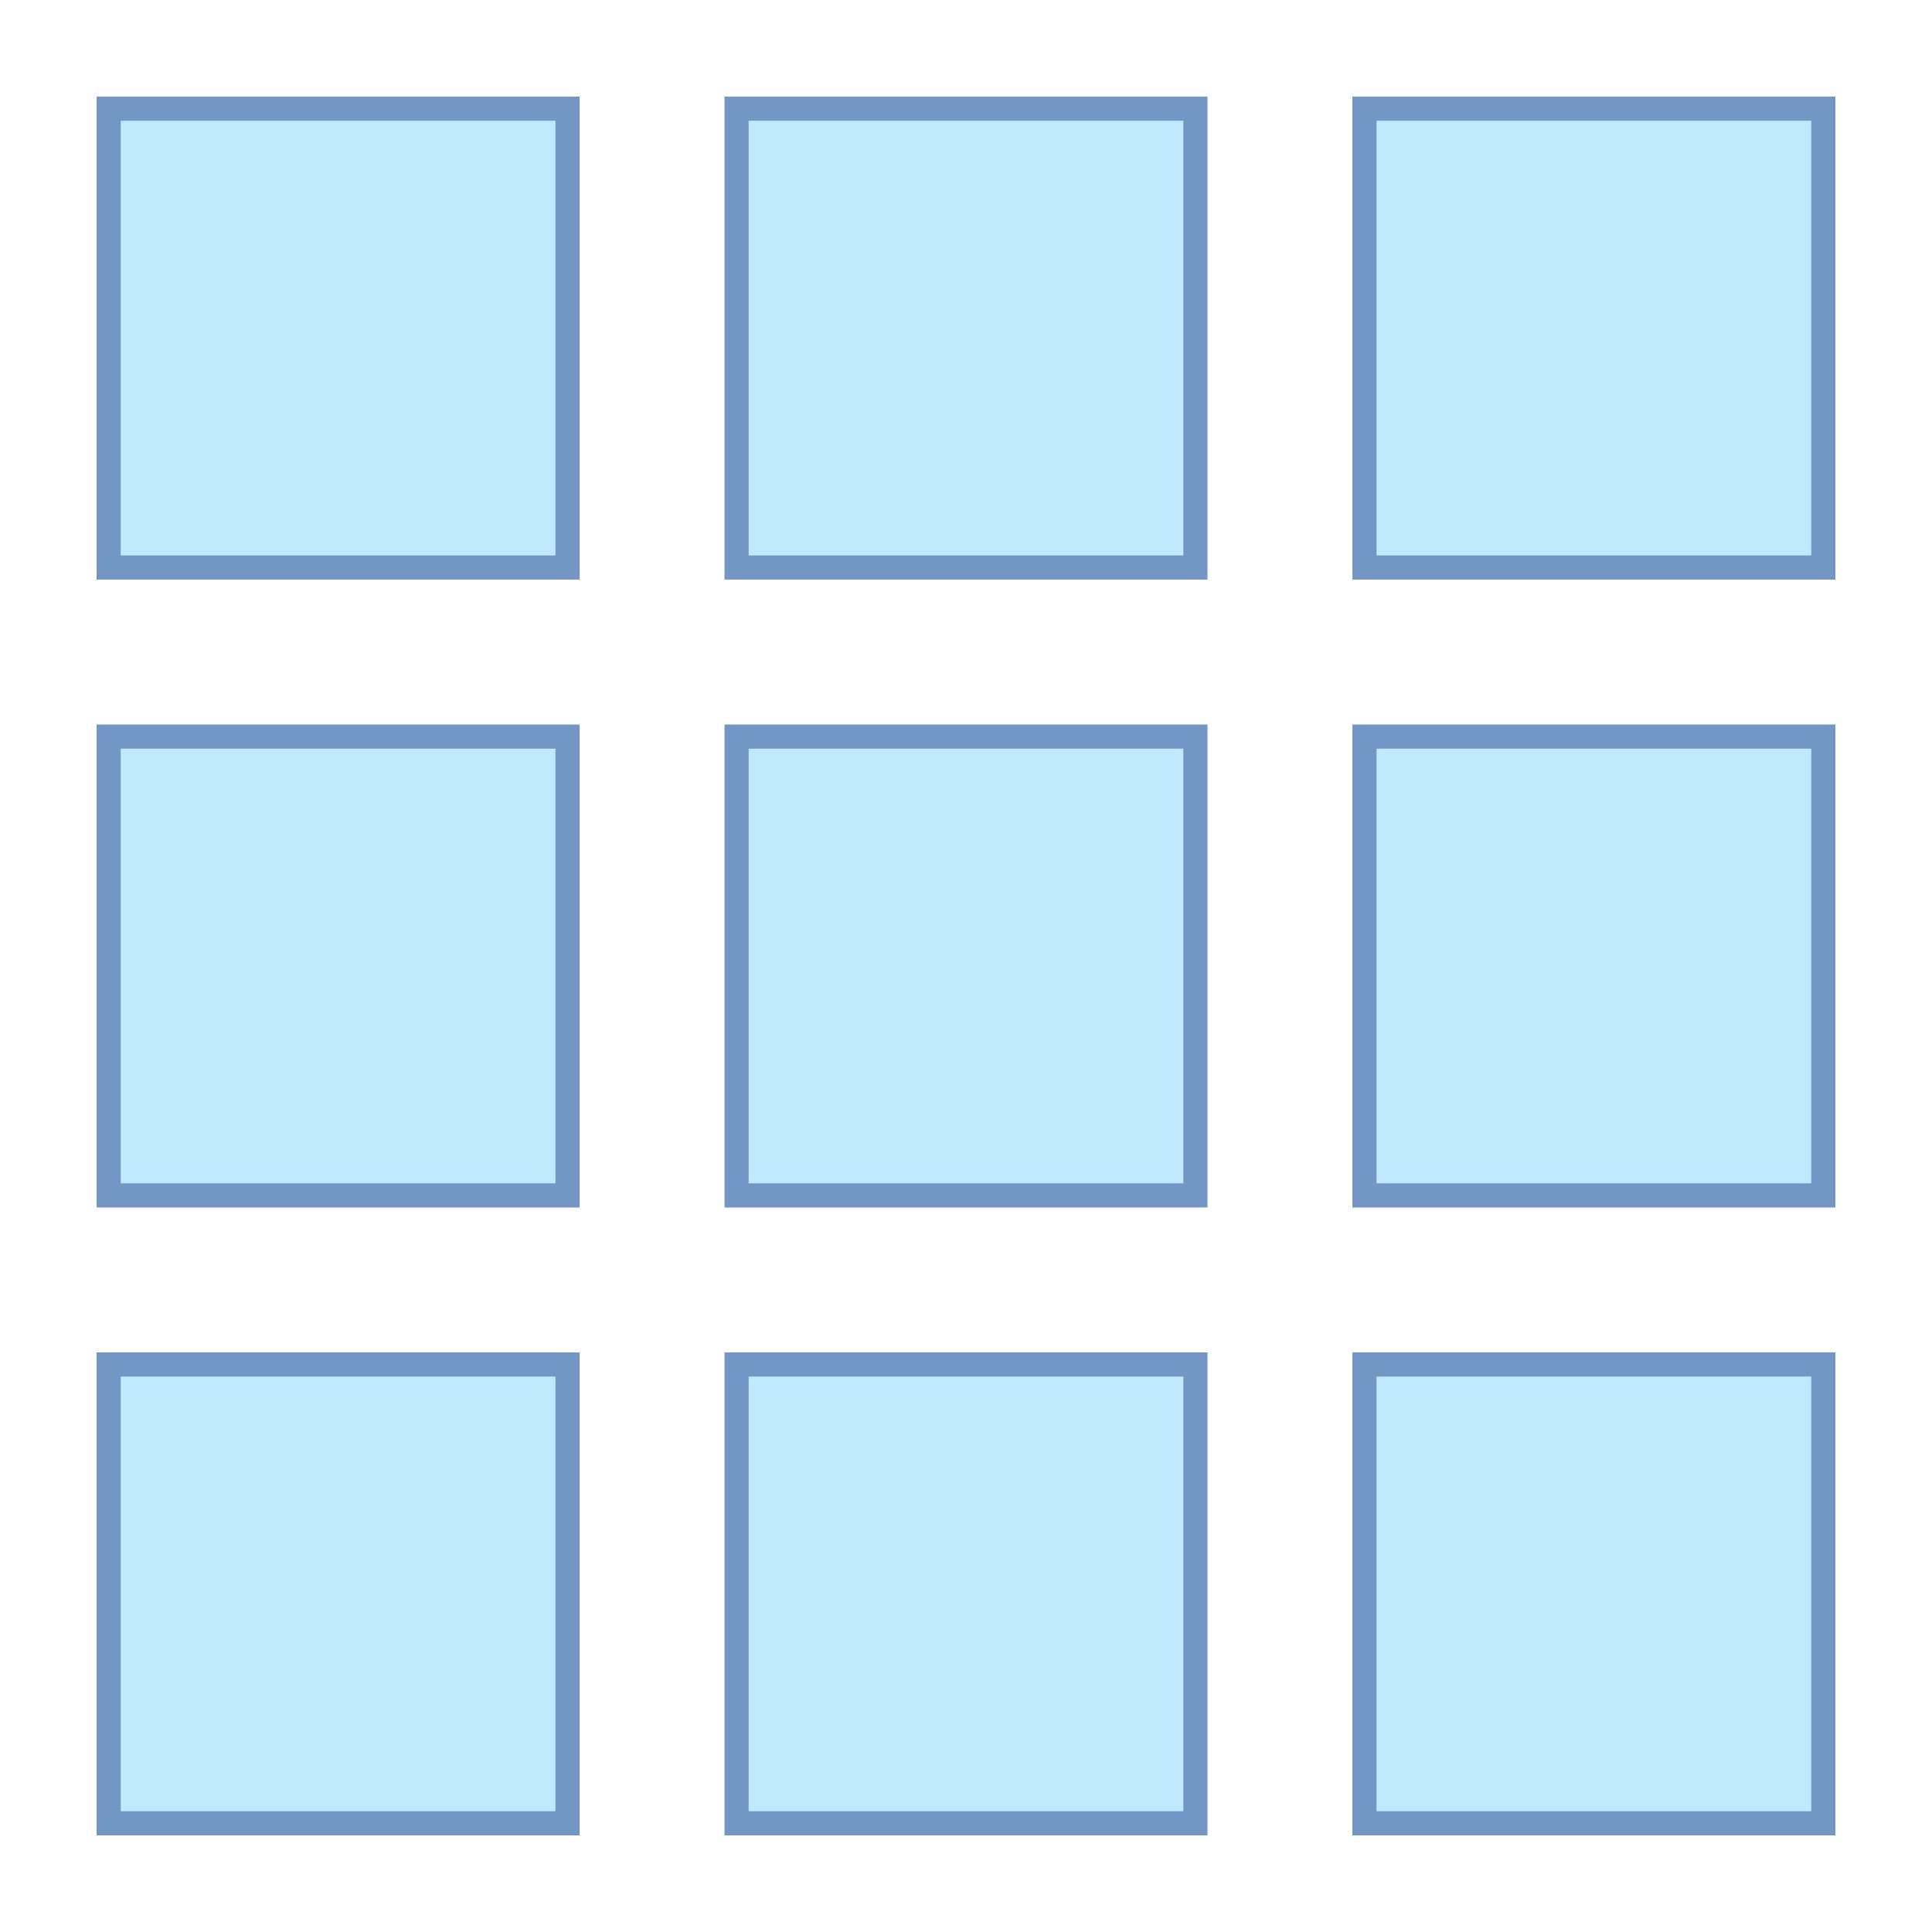 <?xml version="1.0" encoding="iso-8859-1"?><!-- Generator: Adobe Illustrator 19.2.1, SVG Export Plug-In . SVG Version: 6.00 Build 0)  --><svg xmlns="http://www.w3.org/2000/svg" xmlns:xlink="http://www.w3.org/1999/xlink" version="1.1" id="Layer_1" x="0px" y="0px" viewBox="0 0 80 80" style="enable-background:new 0 0 80 80;" xml:space="preserve" width="32" height="32">
<g>
	<rect x="30.5" y="4.5" style="fill:#C2E8FF;" width="19" height="19"/>
	<g>
		<path style="fill:#7496C4;" d="M49,5v18H31V5H49 M50,4H30v20h20V4L50,4z"/>
	</g>
</g>
<g>
	<rect x="56.5" y="4.5" style="fill:#C2E8FF;" width="19" height="19"/>
	<g>
		<path style="fill:#7496C4;" d="M75,5v18H57V5H75 M76,4H56v20h20V4L76,4z"/>
	</g>
</g>
<g>
	<rect x="4.5" y="4.5" style="fill:#C2E8FF;" width="19" height="19"/>
	<g>
		<path style="fill:#7496C4;" d="M23,5v18H5V5H23 M24,4H4v20h20V4L24,4z"/>
	</g>
</g>
<g>
	<rect x="30.5" y="56.5" style="fill:#C2E8FF;" width="19" height="19"/>
	<g>
		<path style="fill:#7496C4;" d="M49,57v18H31V57H49 M50,56H30v20h20V56L50,56z"/>
	</g>
</g>
<g>
	<rect x="56.5" y="56.5" style="fill:#C2E8FF;" width="19" height="19"/>
	<g>
		<path style="fill:#7496C4;" d="M75,57v18H57V57H75 M76,56H56v20h20V56L76,56z"/>
	</g>
</g>
<g>
	<rect x="4.5" y="56.5" style="fill:#C2E8FF;" width="19" height="19"/>
	<g>
		<path style="fill:#7496C4;" d="M23,57v18H5V57H23 M24,56H4v20h20V56L24,56z"/>
	</g>
</g>
<g>
	<rect x="30.5" y="30.5" style="fill:#C2E8FF;" width="19" height="19"/>
	<g>
		<path style="fill:#7496C4;" d="M49,31v18H31V31H49 M50,30H30v20h20V30L50,30z"/>
	</g>
</g>
<g>
	<rect x="56.5" y="30.5" style="fill:#C2E8FF;" width="19" height="19"/>
	<g>
		<path style="fill:#7496C4;" d="M75,31v18H57V31H75 M76,30H56v20h20V30L76,30z"/>
	</g>
</g>
<g>
	<rect x="4.5" y="30.5" style="fill:#C2E8FF;" width="19" height="19"/>
	<g>
		<path style="fill:#7496C4;" d="M23,31v18H5V31H23 M24,30H4v20h20V30L24,30z"/>
	</g>
</g>
</svg>